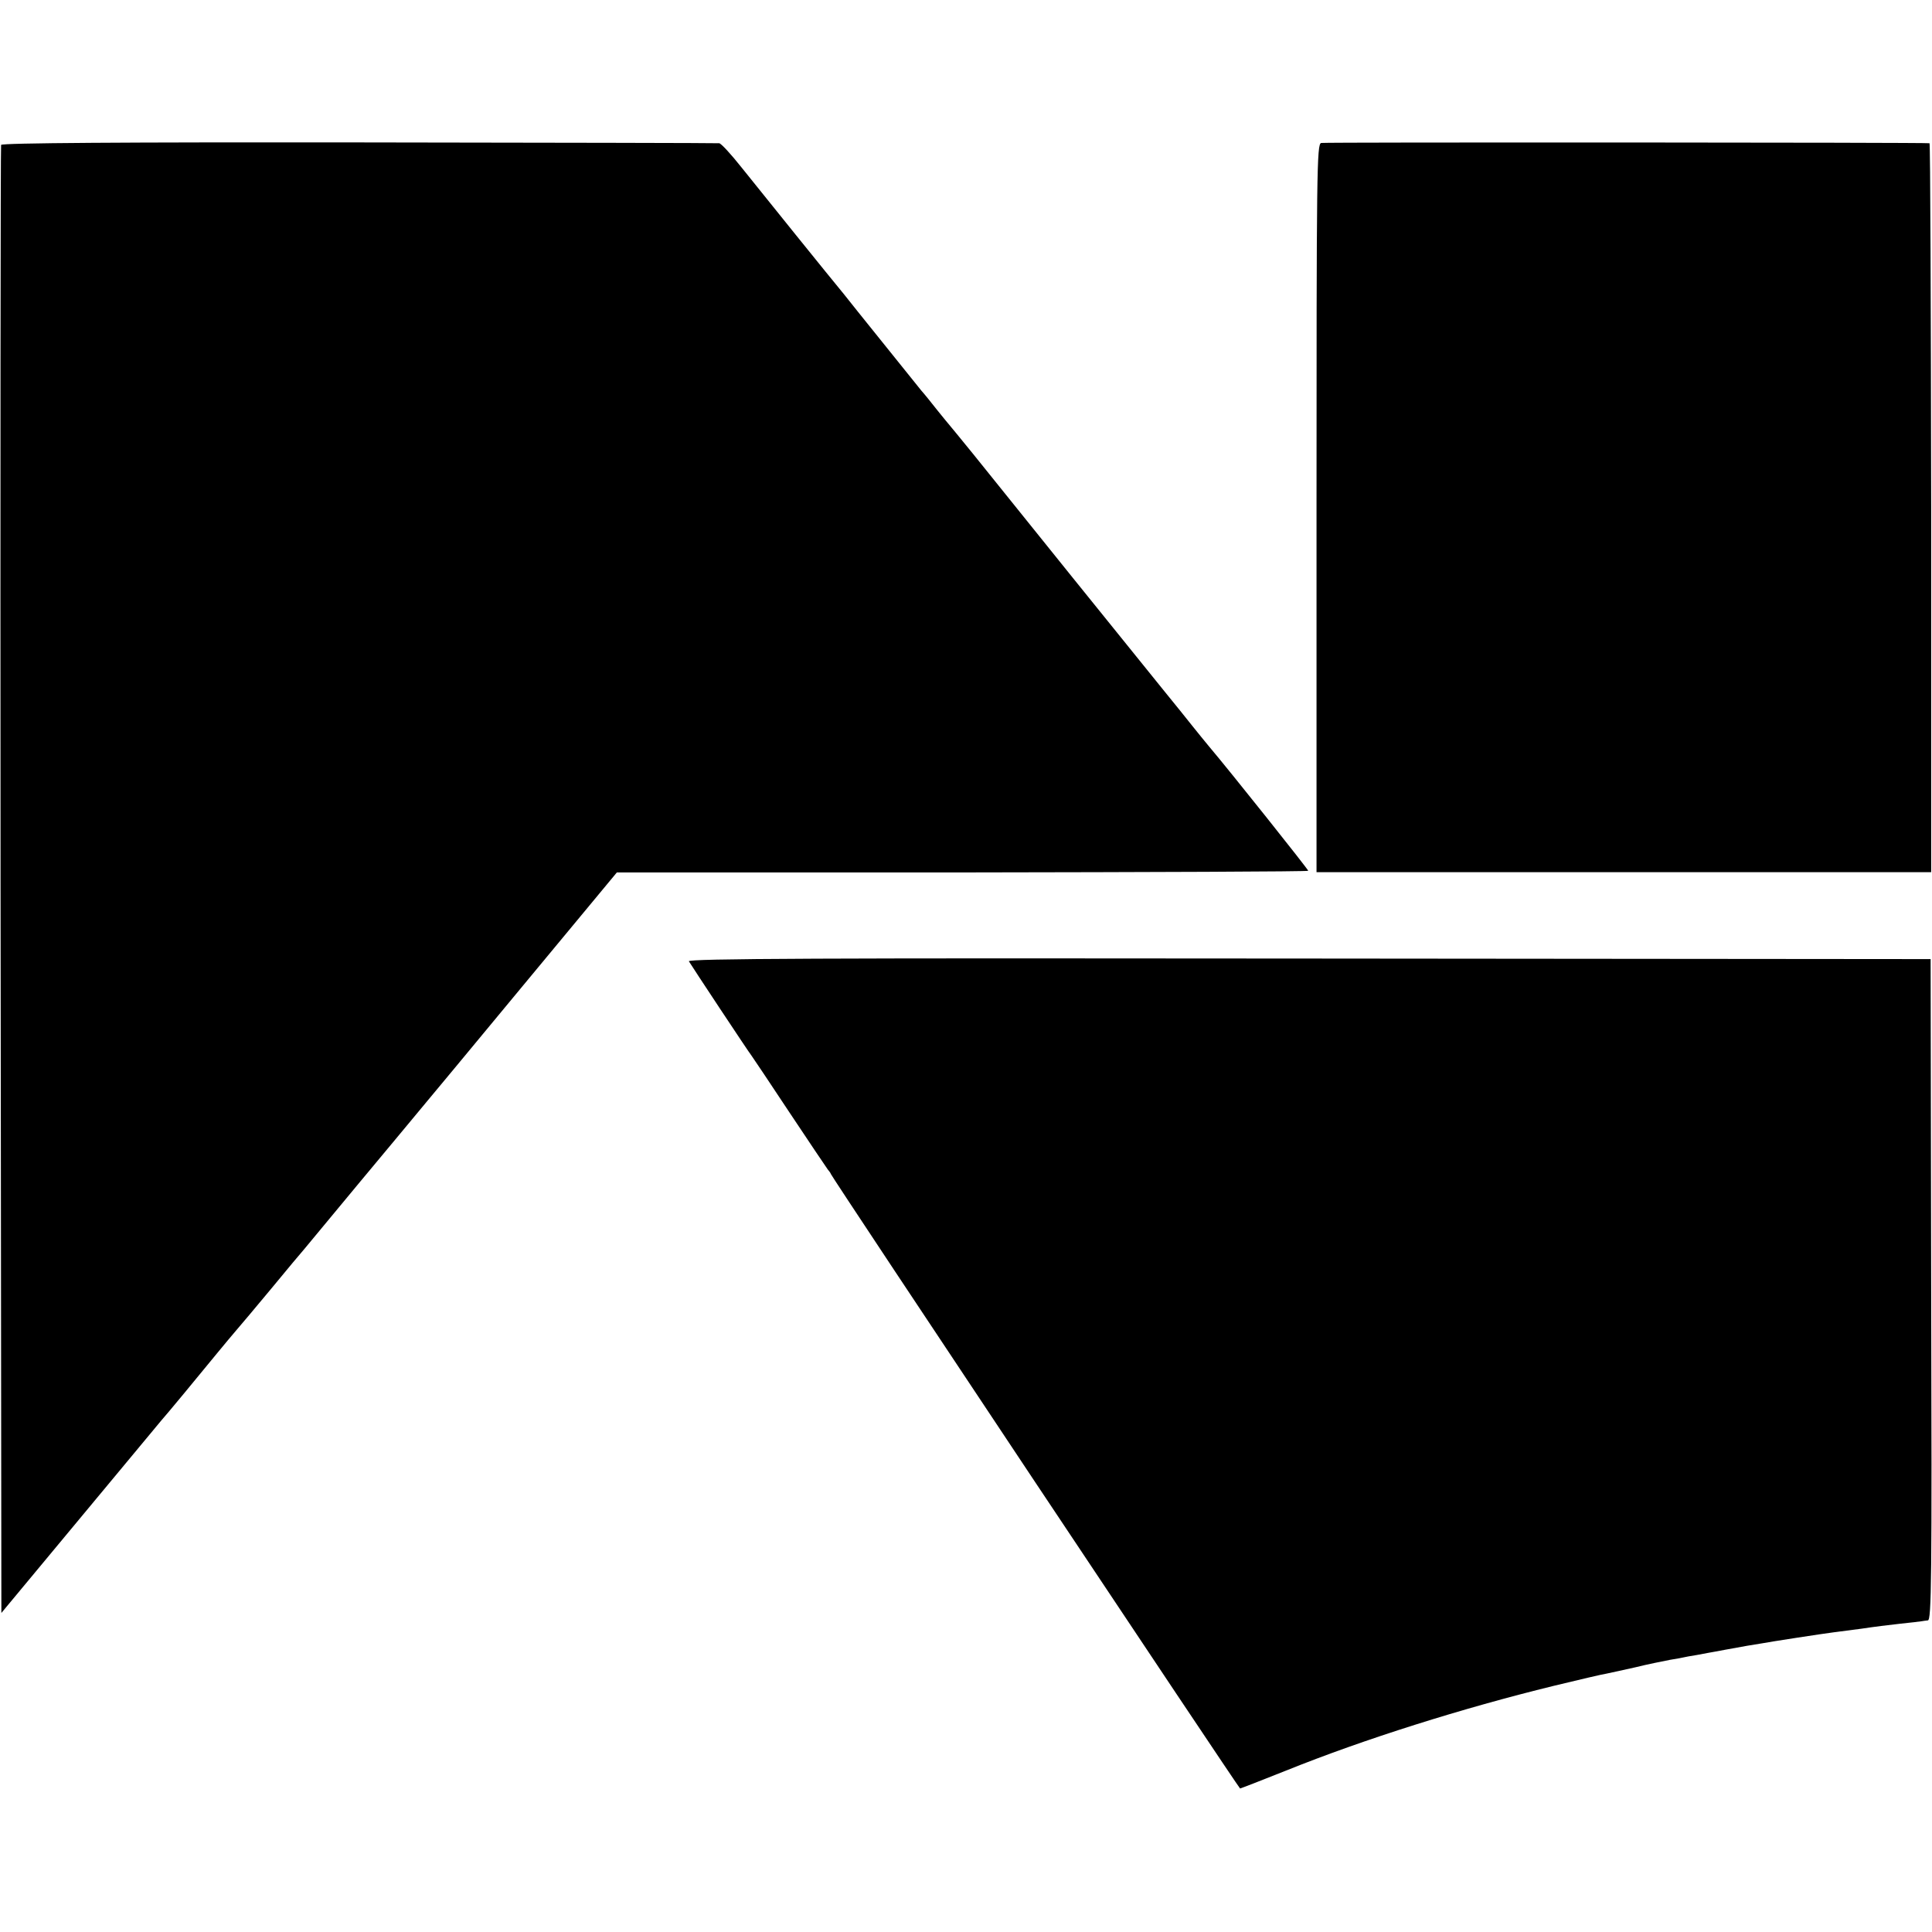 <?xml version="1.0" standalone="no"?>
<!DOCTYPE svg PUBLIC "-//W3C//DTD SVG 20010904//EN"
 "http://www.w3.org/TR/2001/REC-SVG-20010904/DTD/svg10.dtd">
<svg version="1.0" xmlns="http://www.w3.org/2000/svg"
 width="700pt" height="700pt" viewBox="0 0 700 700"
 preserveAspectRatio="xMidYMid meet">
<g transform="translate(0,700) scale(0.1,-0.1)"
fill="#000000" stroke="none">
<path d="M4 6475 c-2 -5 -3 -1205 -2 -2665 l3 -2654 285 343 c157 189 290 349
295 355 13 14 134 160 200 241 27 33 59 71 71 85 12 14 69 81 126 150 57 69
111 134 121 145 9 11 101 122 204 246 103 124 202 242 218 262 17 20 183 220
370 446 l340 410 1253 0 c688 1 1252 3 1252 6 0 5 -286 364 -359 450 -14 17
-42 51 -61 75 -19 24 -64 80 -100 124 -79 97 -581 720 -694 861 -45 55 -83
102 -86 105 -3 3 -23 28 -45 55 -22 28 -47 59 -57 70 -15 18 -166 207 -230
286 -15 19 -38 48 -51 64 -45 54 -298 368 -370 458 -38 48 -74 87 -81 88 -6 1
-593 2 -1305 3 -854 1 -1295 -2 -1297 -9z"/>
<path d="M4787 6482 c-16 -3 -17 -96 -17 -1323 l0 -1319 1113 0 1114 0 0 1320
c-1 726 -3 1320 -6 1321 -16 3 -2190 4 -2204 1z"/>
<path d="M2496 3517 c10 -17 217 -330 227 -342 4 -5 66 -98 137 -205 71 -107
134 -200 139 -207 6 -7 11 -14 11 -16 0 -7 1479 -2227 1483 -2227 2 0 77 29
167 65 283 114 639 226 970 307 91 22 176 42 190 44 14 3 61 13 105 23 44 11
100 22 125 27 25 4 47 8 50 9 3 1 25 5 50 9 25 5 54 10 65 12 19 4 39 7 115
21 19 3 44 7 55 9 25 5 220 35 260 40 17 2 62 8 100 13 39 6 102 14 140 18 39
4 73 8 78 9 4 1 14 2 22 3 13 1 15 141 12 1199 l-2 1197 -2253 2 c-1765 2
-2251 0 -2246 -10z"/>
</g>
</svg>
